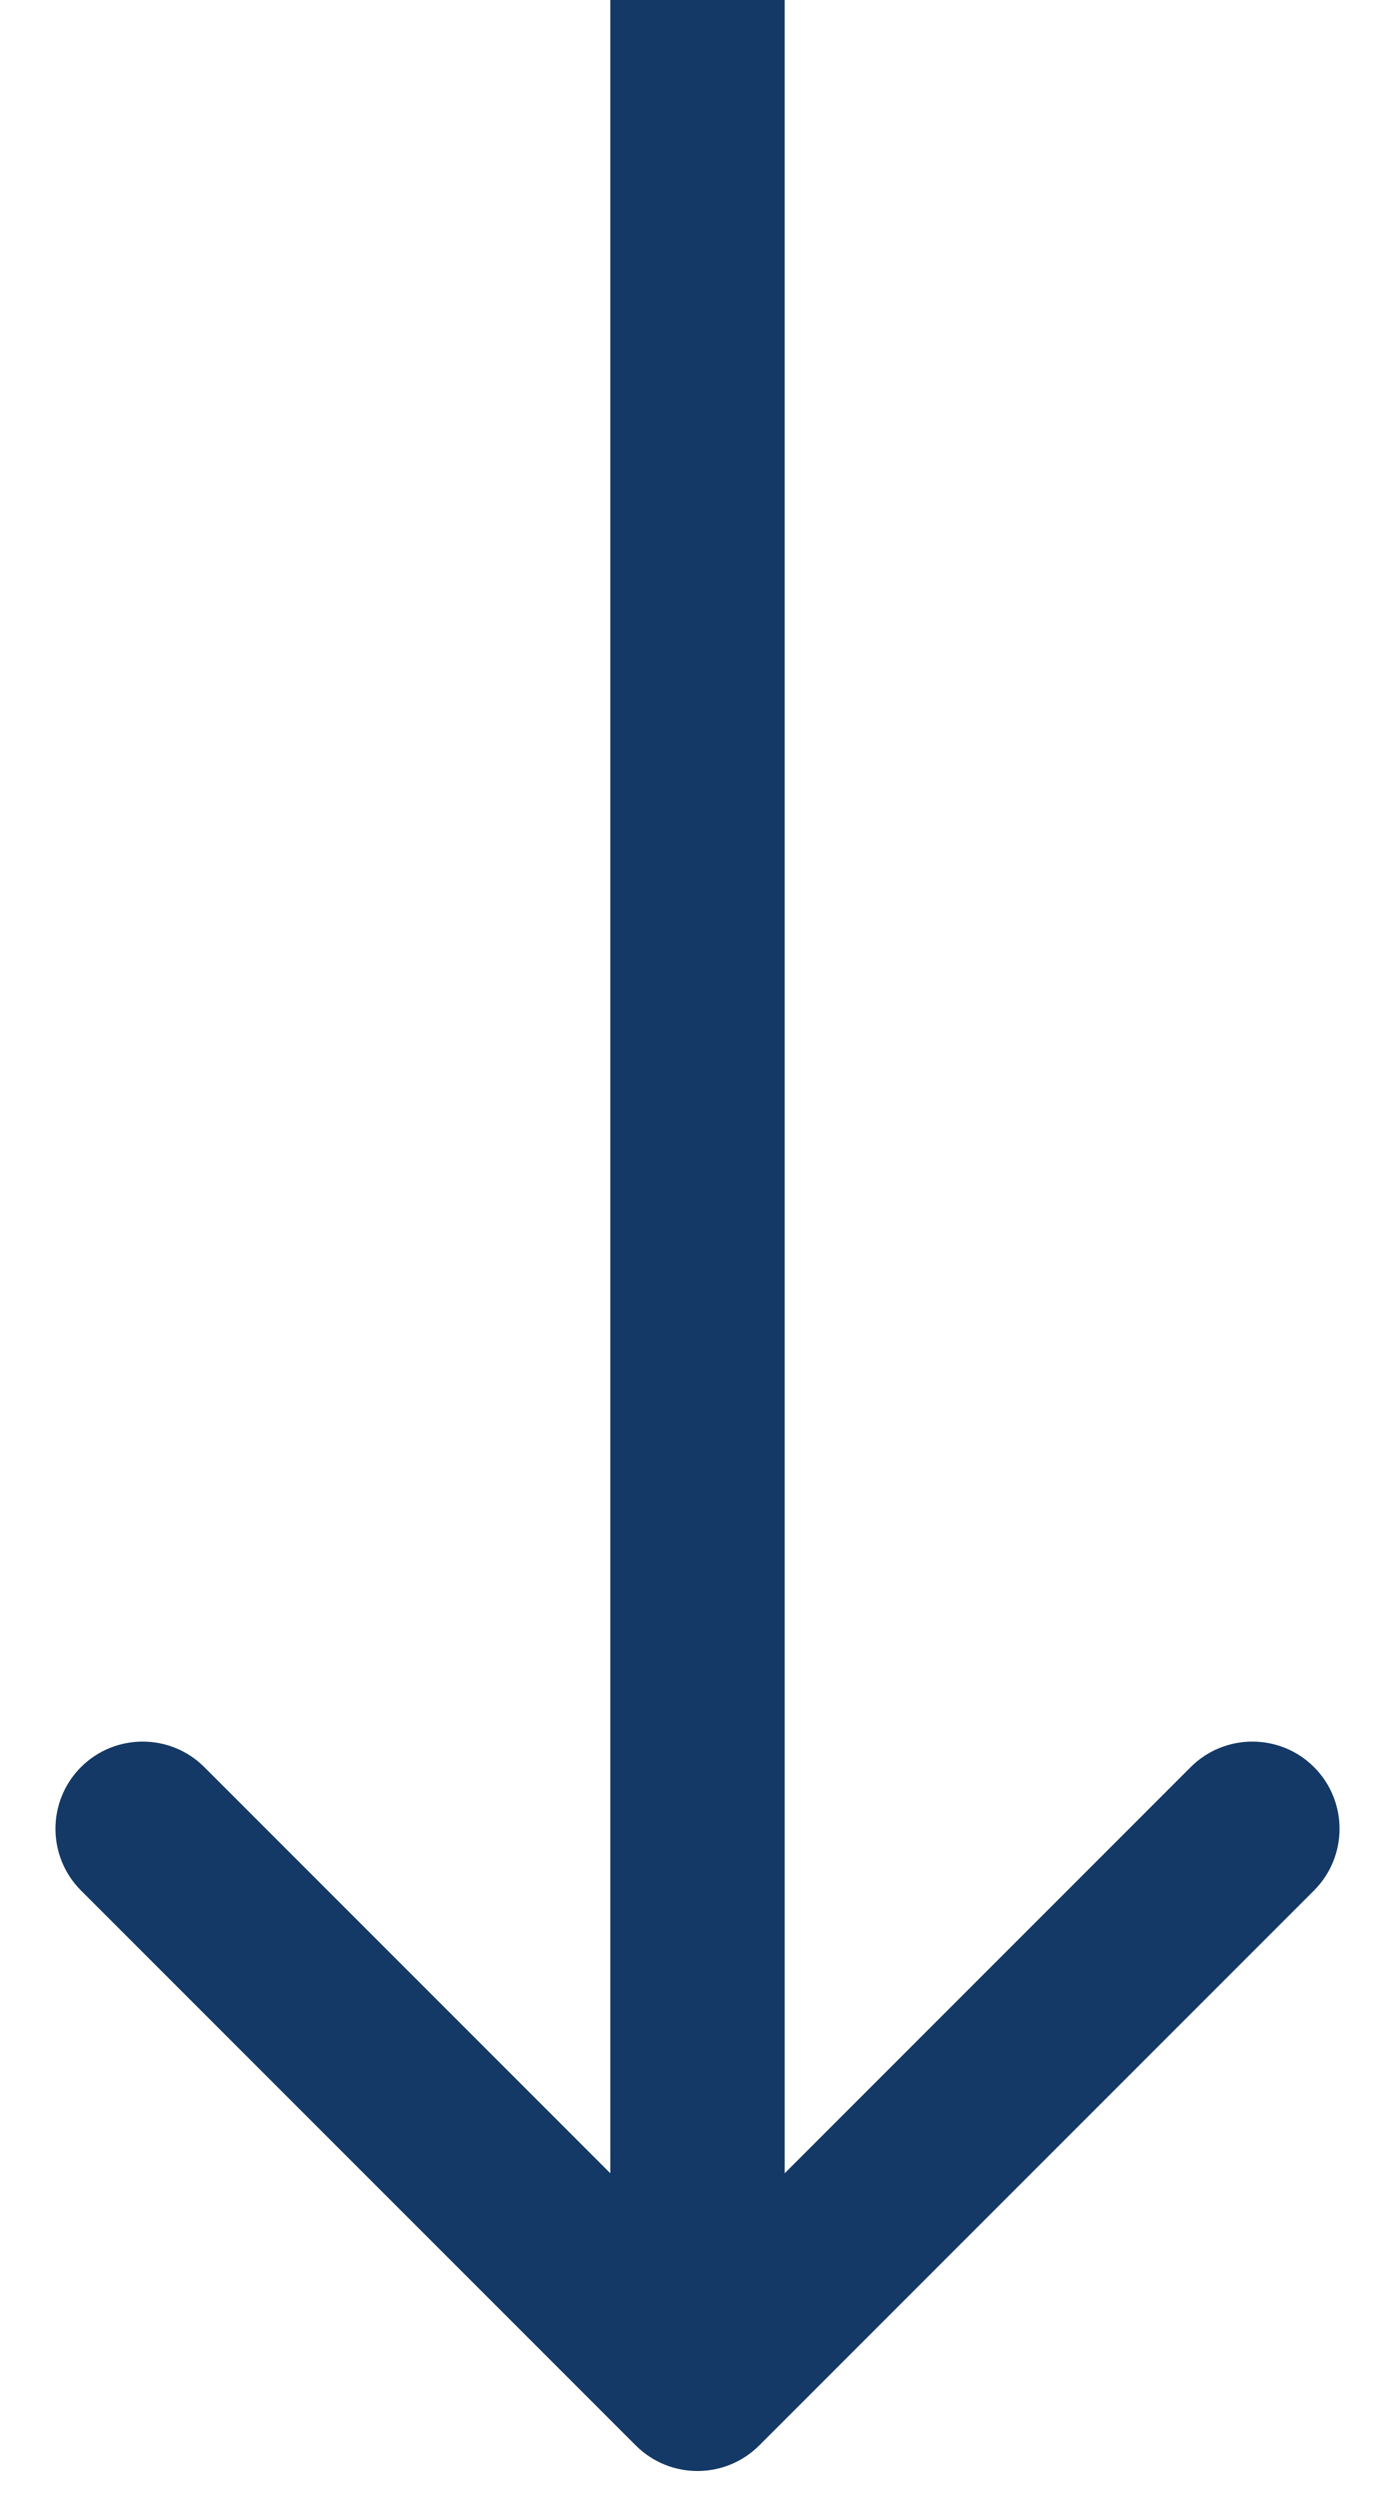 <svg width="24" height="43" viewBox="0 0 24 43" fill="none" xmlns="http://www.w3.org/2000/svg">
<path d="M10.939 42.061C11.525 42.646 12.475 42.646 13.061 42.061L22.607 32.515C23.192 31.929 23.192 30.979 22.607 30.393C22.021 29.808 21.071 29.808 20.485 30.393L12 38.879L3.515 30.393C2.929 29.808 1.979 29.808 1.393 30.393C0.808 30.979 0.808 31.929 1.393 32.515L10.939 42.061ZM10.5 -6.55671e-08L10.5 41L13.5 41L13.5 6.55671e-08L10.5 -6.55671e-08Z" fill="#143966"/>
</svg>
